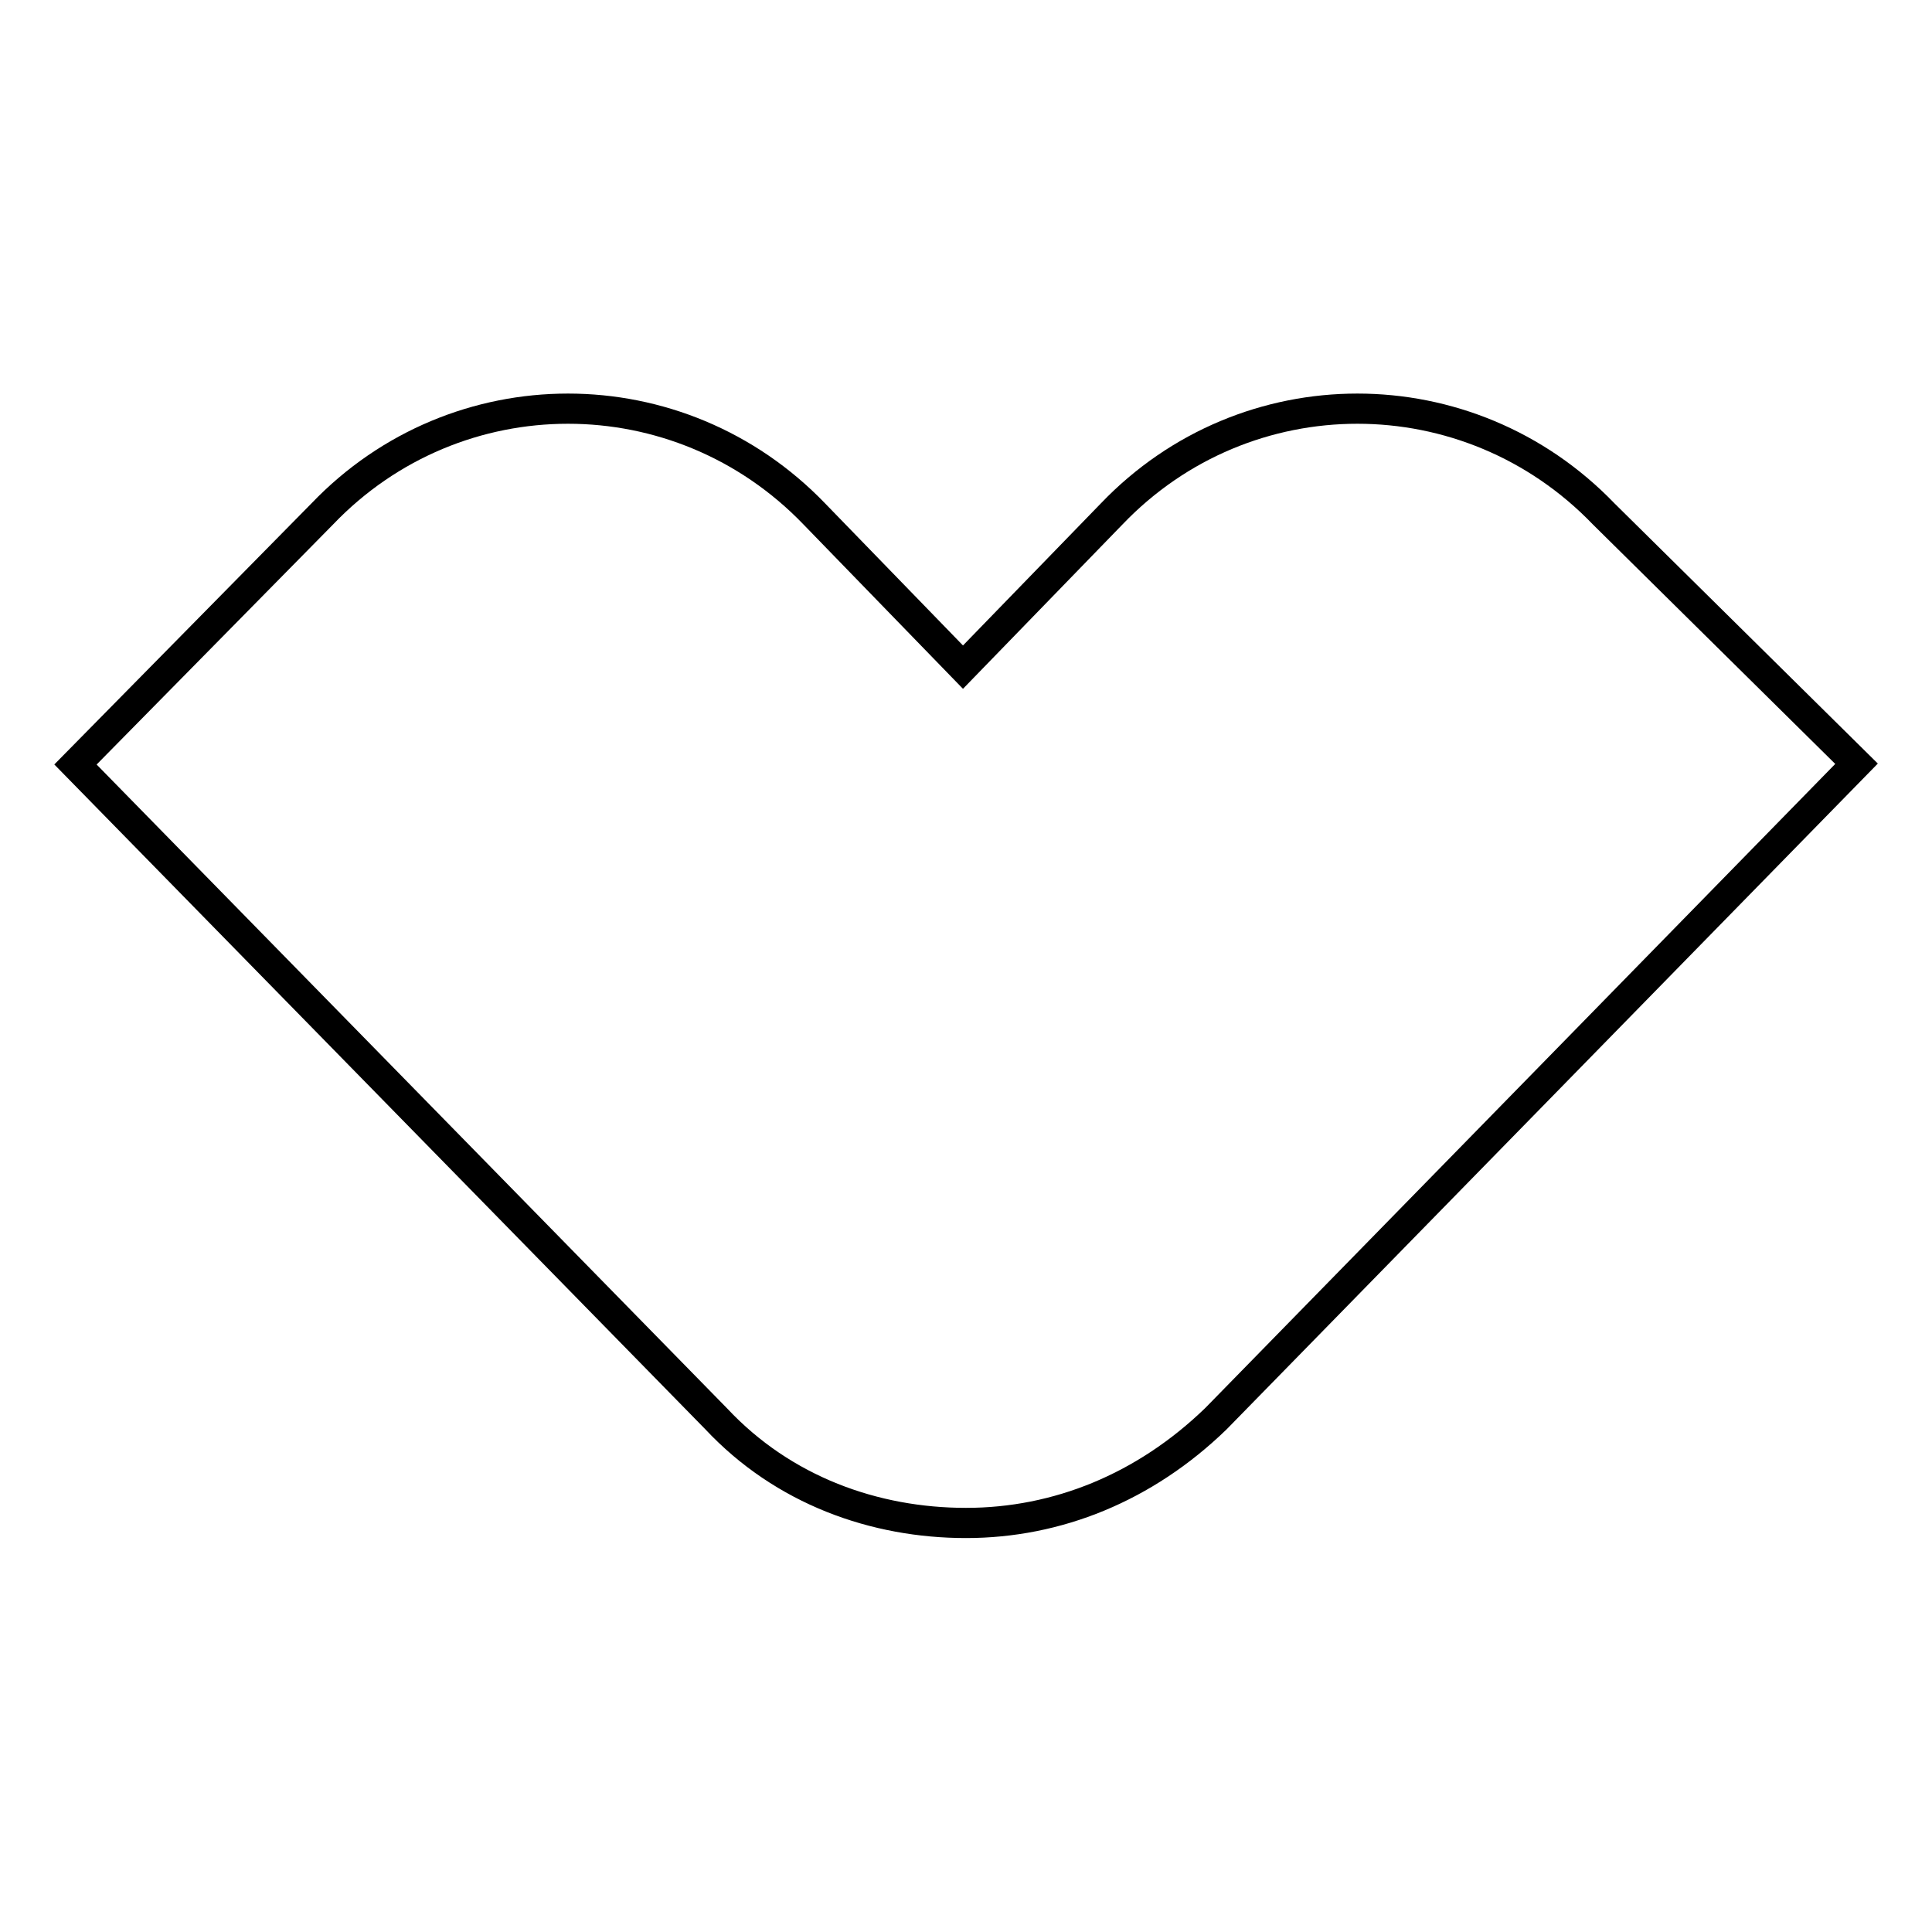 <?xml version="1.0" encoding="utf-8"?>
<!-- Svg Vector Icons : http://www.onlinewebfonts.com/icon -->
<!DOCTYPE svg PUBLIC "-//W3C//DTD SVG 1.1//EN" "http://www.w3.org/Graphics/SVG/1.1/DTD/svg11.dtd">
<svg version="1.1" xmlns="http://www.w3.org/2000/svg" xmlns:xlink="http://www.w3.org/1999/xlink" x="0px" y="0px" viewBox="0 0 256 256" enable-background="new 0 0 256 256" xml:space="preserve">
<g> <path stroke-width="4" fill-opacity="0" stroke="#000000"  d="M212.5,68.1c-17.9-18.6-47.4-18.6-65.2,0l-19.7,20.3l-19.7-20.3c-17.9-18.6-47.4-18.6-65.2,0L10,101.3 L94.9,188c8.9,9.5,21,13.8,33.1,13.8c12.1,0,23.7-4.7,33.1-13.8l84.9-86.8L212.5,68.1z"/></g>
</svg>